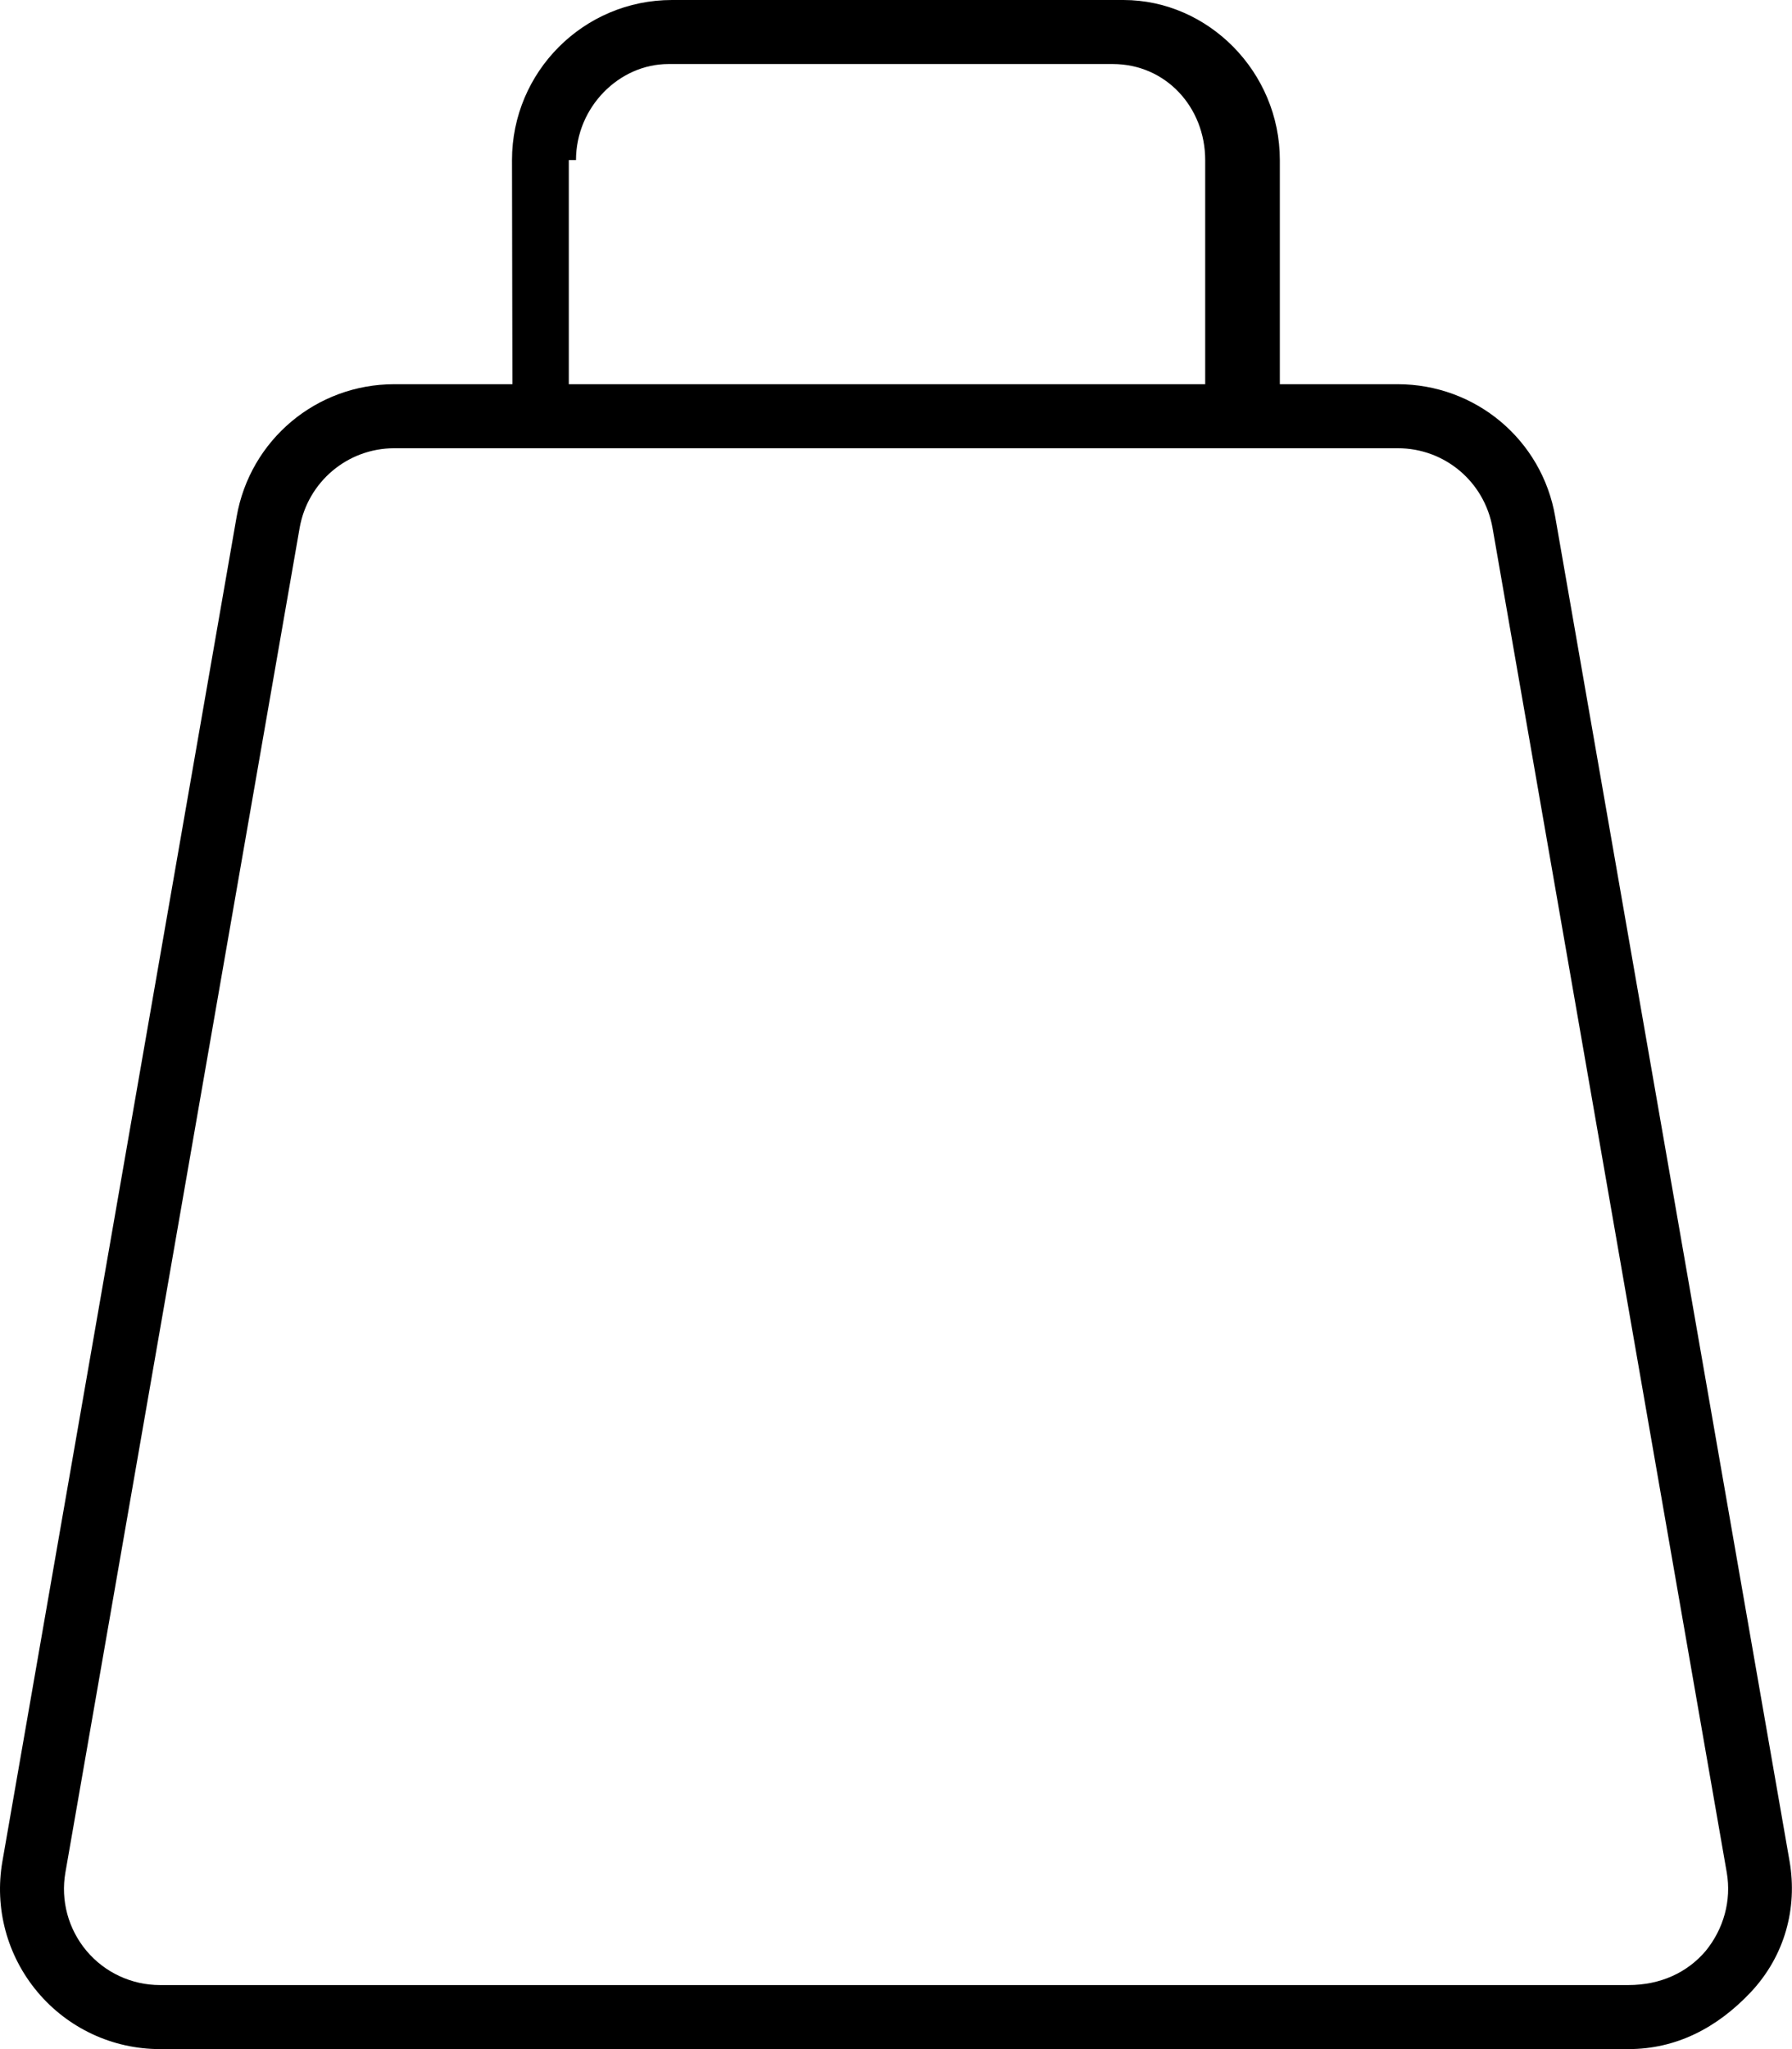 <svg xmlns="http://www.w3.org/2000/svg" viewBox="0 0 448 512"><!--! Font Awesome Pro 6.0.0 by @fontawesome - https://fontawesome.com License - https://fontawesome.com/license (Commercial License) Copyright 2022 Fonticons, Inc. --><path d="M447.4 465.1L388.8 129.1C385.5 109.9 368.9 96 349.4 96h-29.44l-.001-56c0-22.06-17.94-40-39.1-40H168C145.9 0 128 17.94 128 40L128.1 96H98.57C79.1 96 62.53 109.9 59.16 129.1l-58.56 336c-2.031 11.67 1.156 23.56 8.781 32.63C17 506.8 28.16 512 40 512h367.1c11.84 0 22.1-5.203 30.62-14.25C446.2 488.7 449.4 476.8 447.4 465.1zM144 40c0-13.23 10.78-24 23.1-24h111.1c13.22 0 23.1 10.77 23.1 24V96h-159.1V40zM426.4 487.5C421.8 492.9 415.1 496 407.1 496H40c-7.094 0-13.81-3.125-18.37-8.547c-4.562-5.438-6.5-12.58-5.281-19.58L74.91 131.9C76.94 120.4 86.88 112 98.57 112h250.9c11.69 0 21.62 8.359 23.66 19.88l58.56 336C432.9 474.9 430.9 482 426.4 487.5z"/></svg>